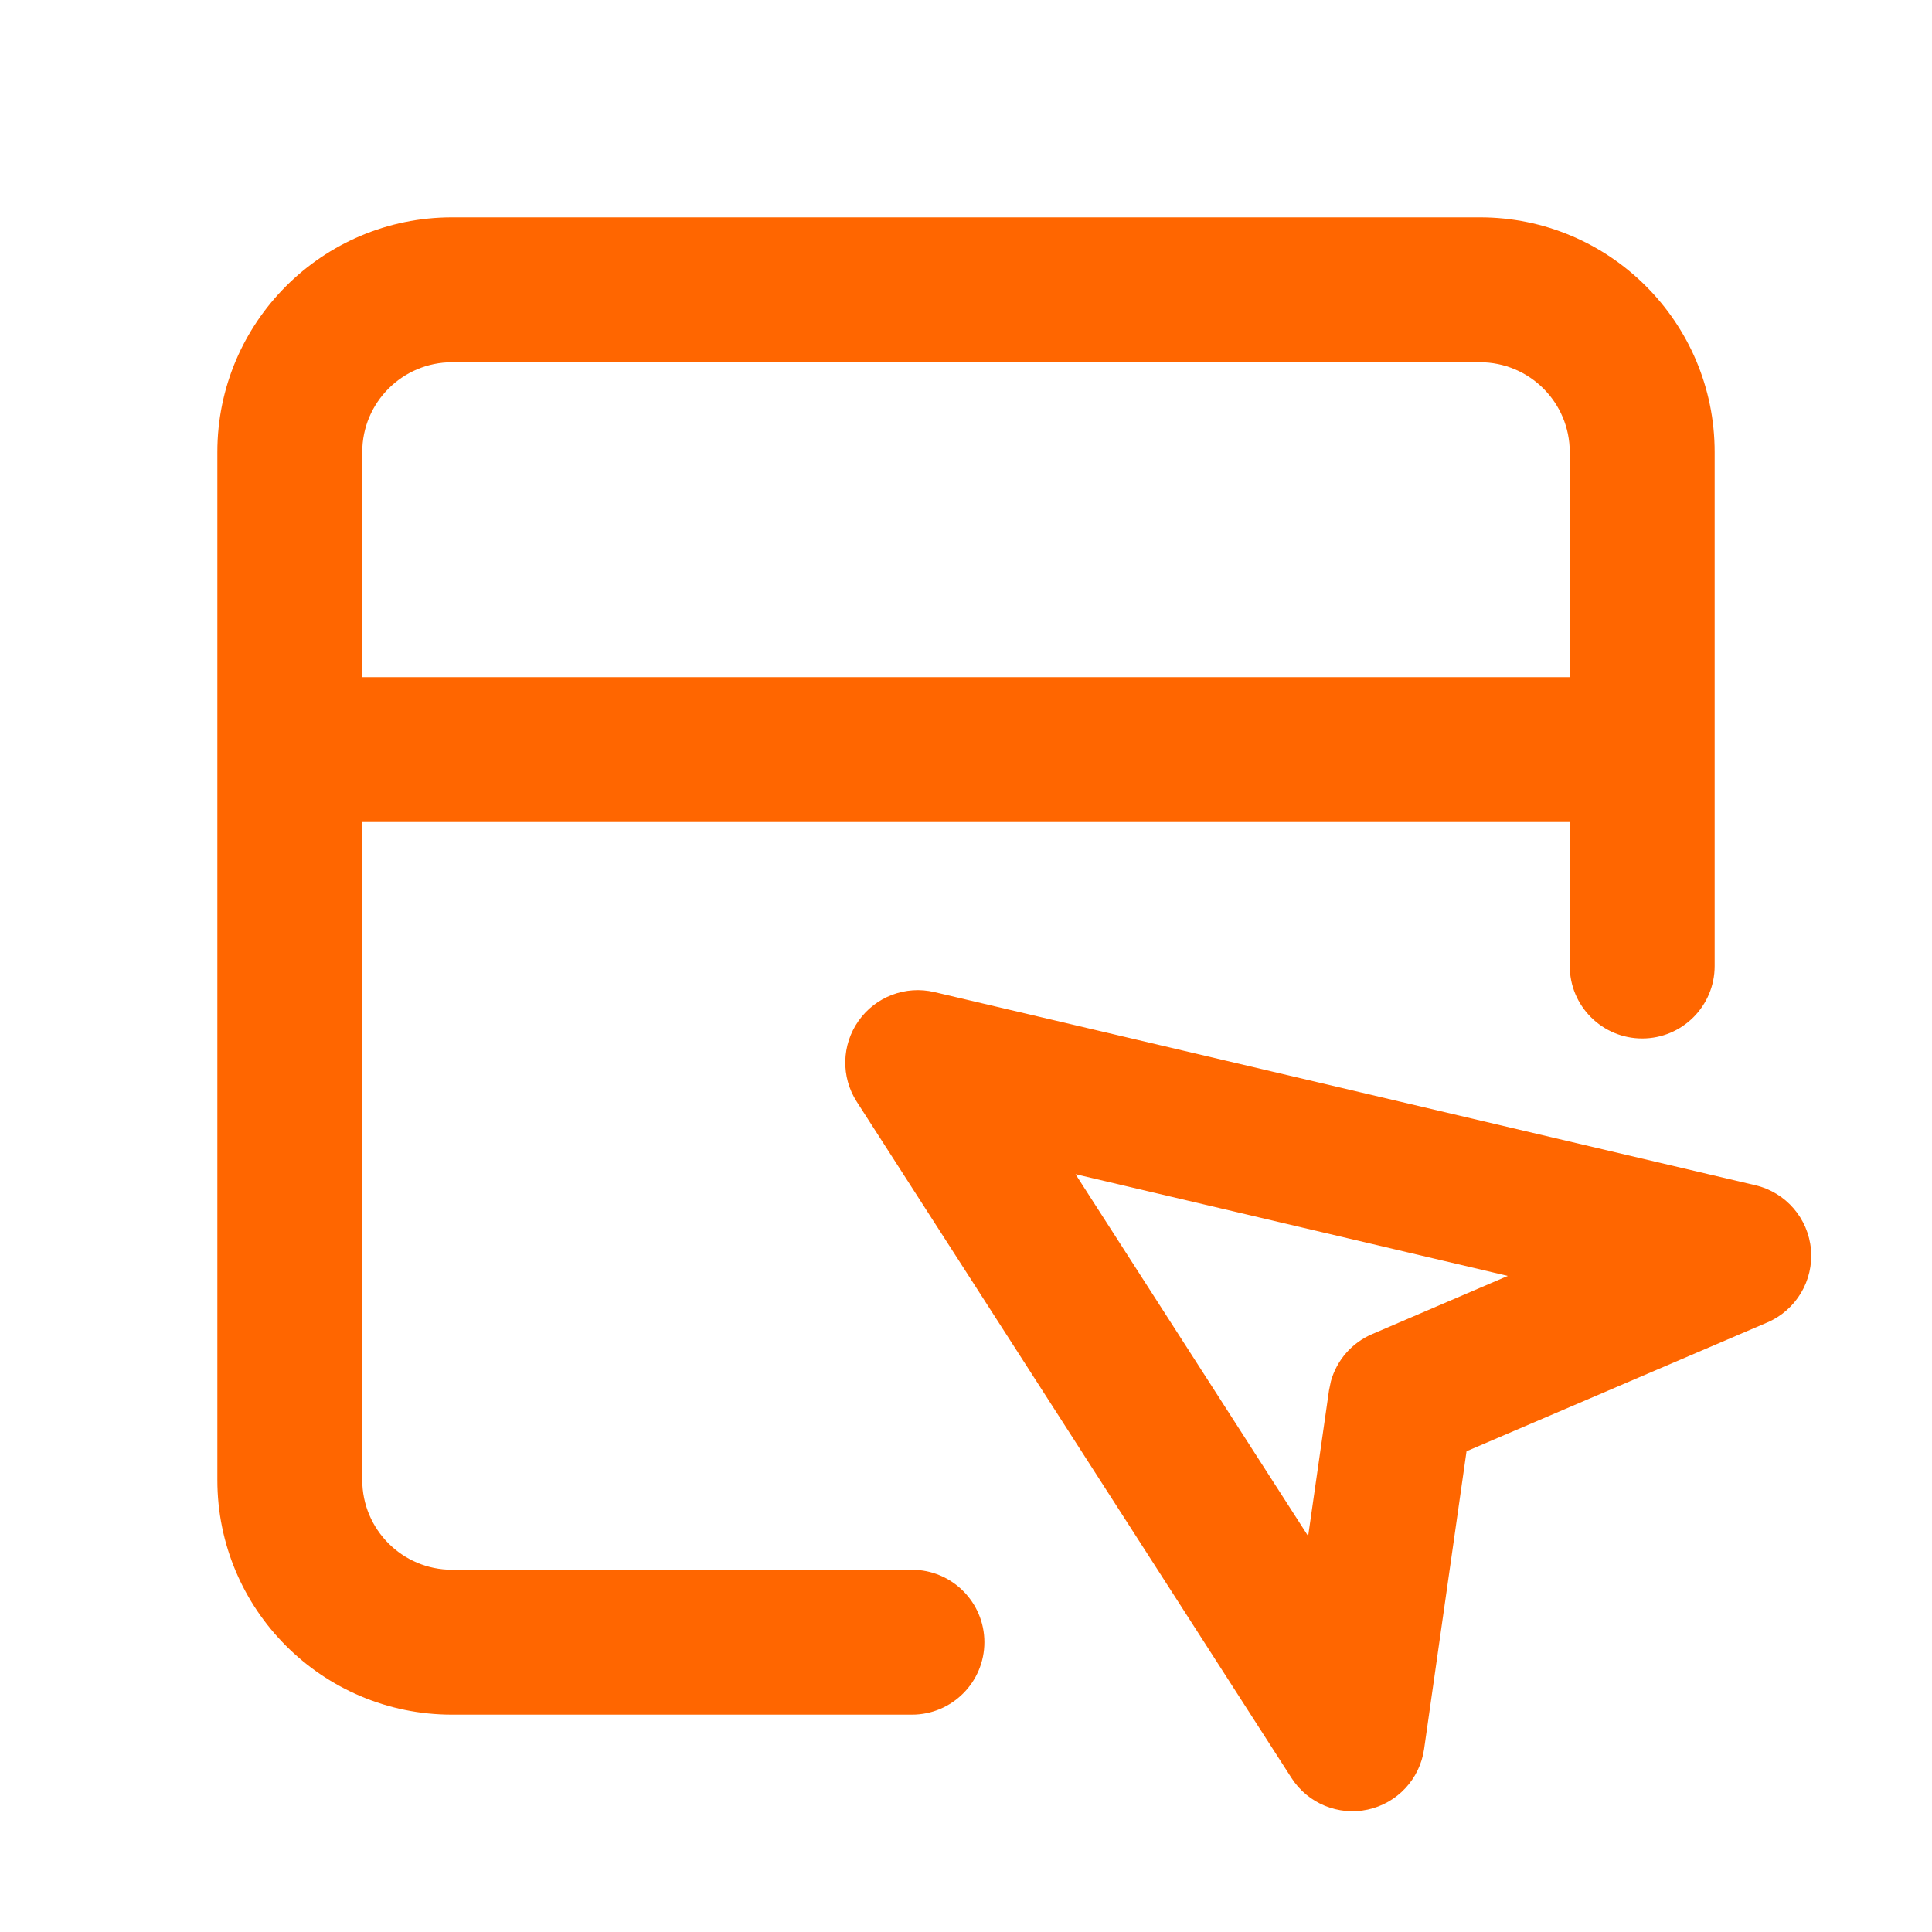<svg width="54" height="54" viewBox="0 0 54 54" fill="none" xmlns="http://www.w3.org/2000/svg">
<path d="M23.997 28.532C24.473 27.858 25.311 27.539 26.114 27.728L49.064 33.128C49.915 33.328 50.541 34.053 50.617 34.923C50.693 35.794 50.202 36.617 49.399 36.962L40.99 40.563L39.804 48.888C39.684 49.724 39.058 50.397 38.232 50.578C37.406 50.758 36.554 50.406 36.097 49.694L23.947 30.794C23.501 30.1 23.521 29.206 23.997 28.532ZM41.365 6.075C44.988 6.076 47.925 9.012 47.925 12.635V27C47.925 28.119 47.018 29.025 45.9 29.025C44.782 29.025 43.875 28.119 43.875 27V22.977H10.125V41.365C10.125 42.751 11.249 43.875 12.635 43.875H25.489C26.607 43.876 27.514 44.782 27.514 45.9C27.514 47.018 26.607 47.925 25.489 47.925H12.635C9.012 47.925 6.075 44.988 6.075 41.365V12.635C6.075 9.012 9.012 6.076 12.635 6.075H41.365ZM36.563 42.934L37.146 38.863L37.199 38.607C37.362 38.02 37.783 37.532 38.351 37.289L42.143 35.662L30.061 32.819L36.563 42.934ZM12.635 10.125C11.249 10.126 10.125 11.249 10.125 12.635V18.927H43.875V12.635C43.874 11.249 42.751 10.126 41.365 10.125H12.635Z" fill="#FF6600"/>
</svg>
